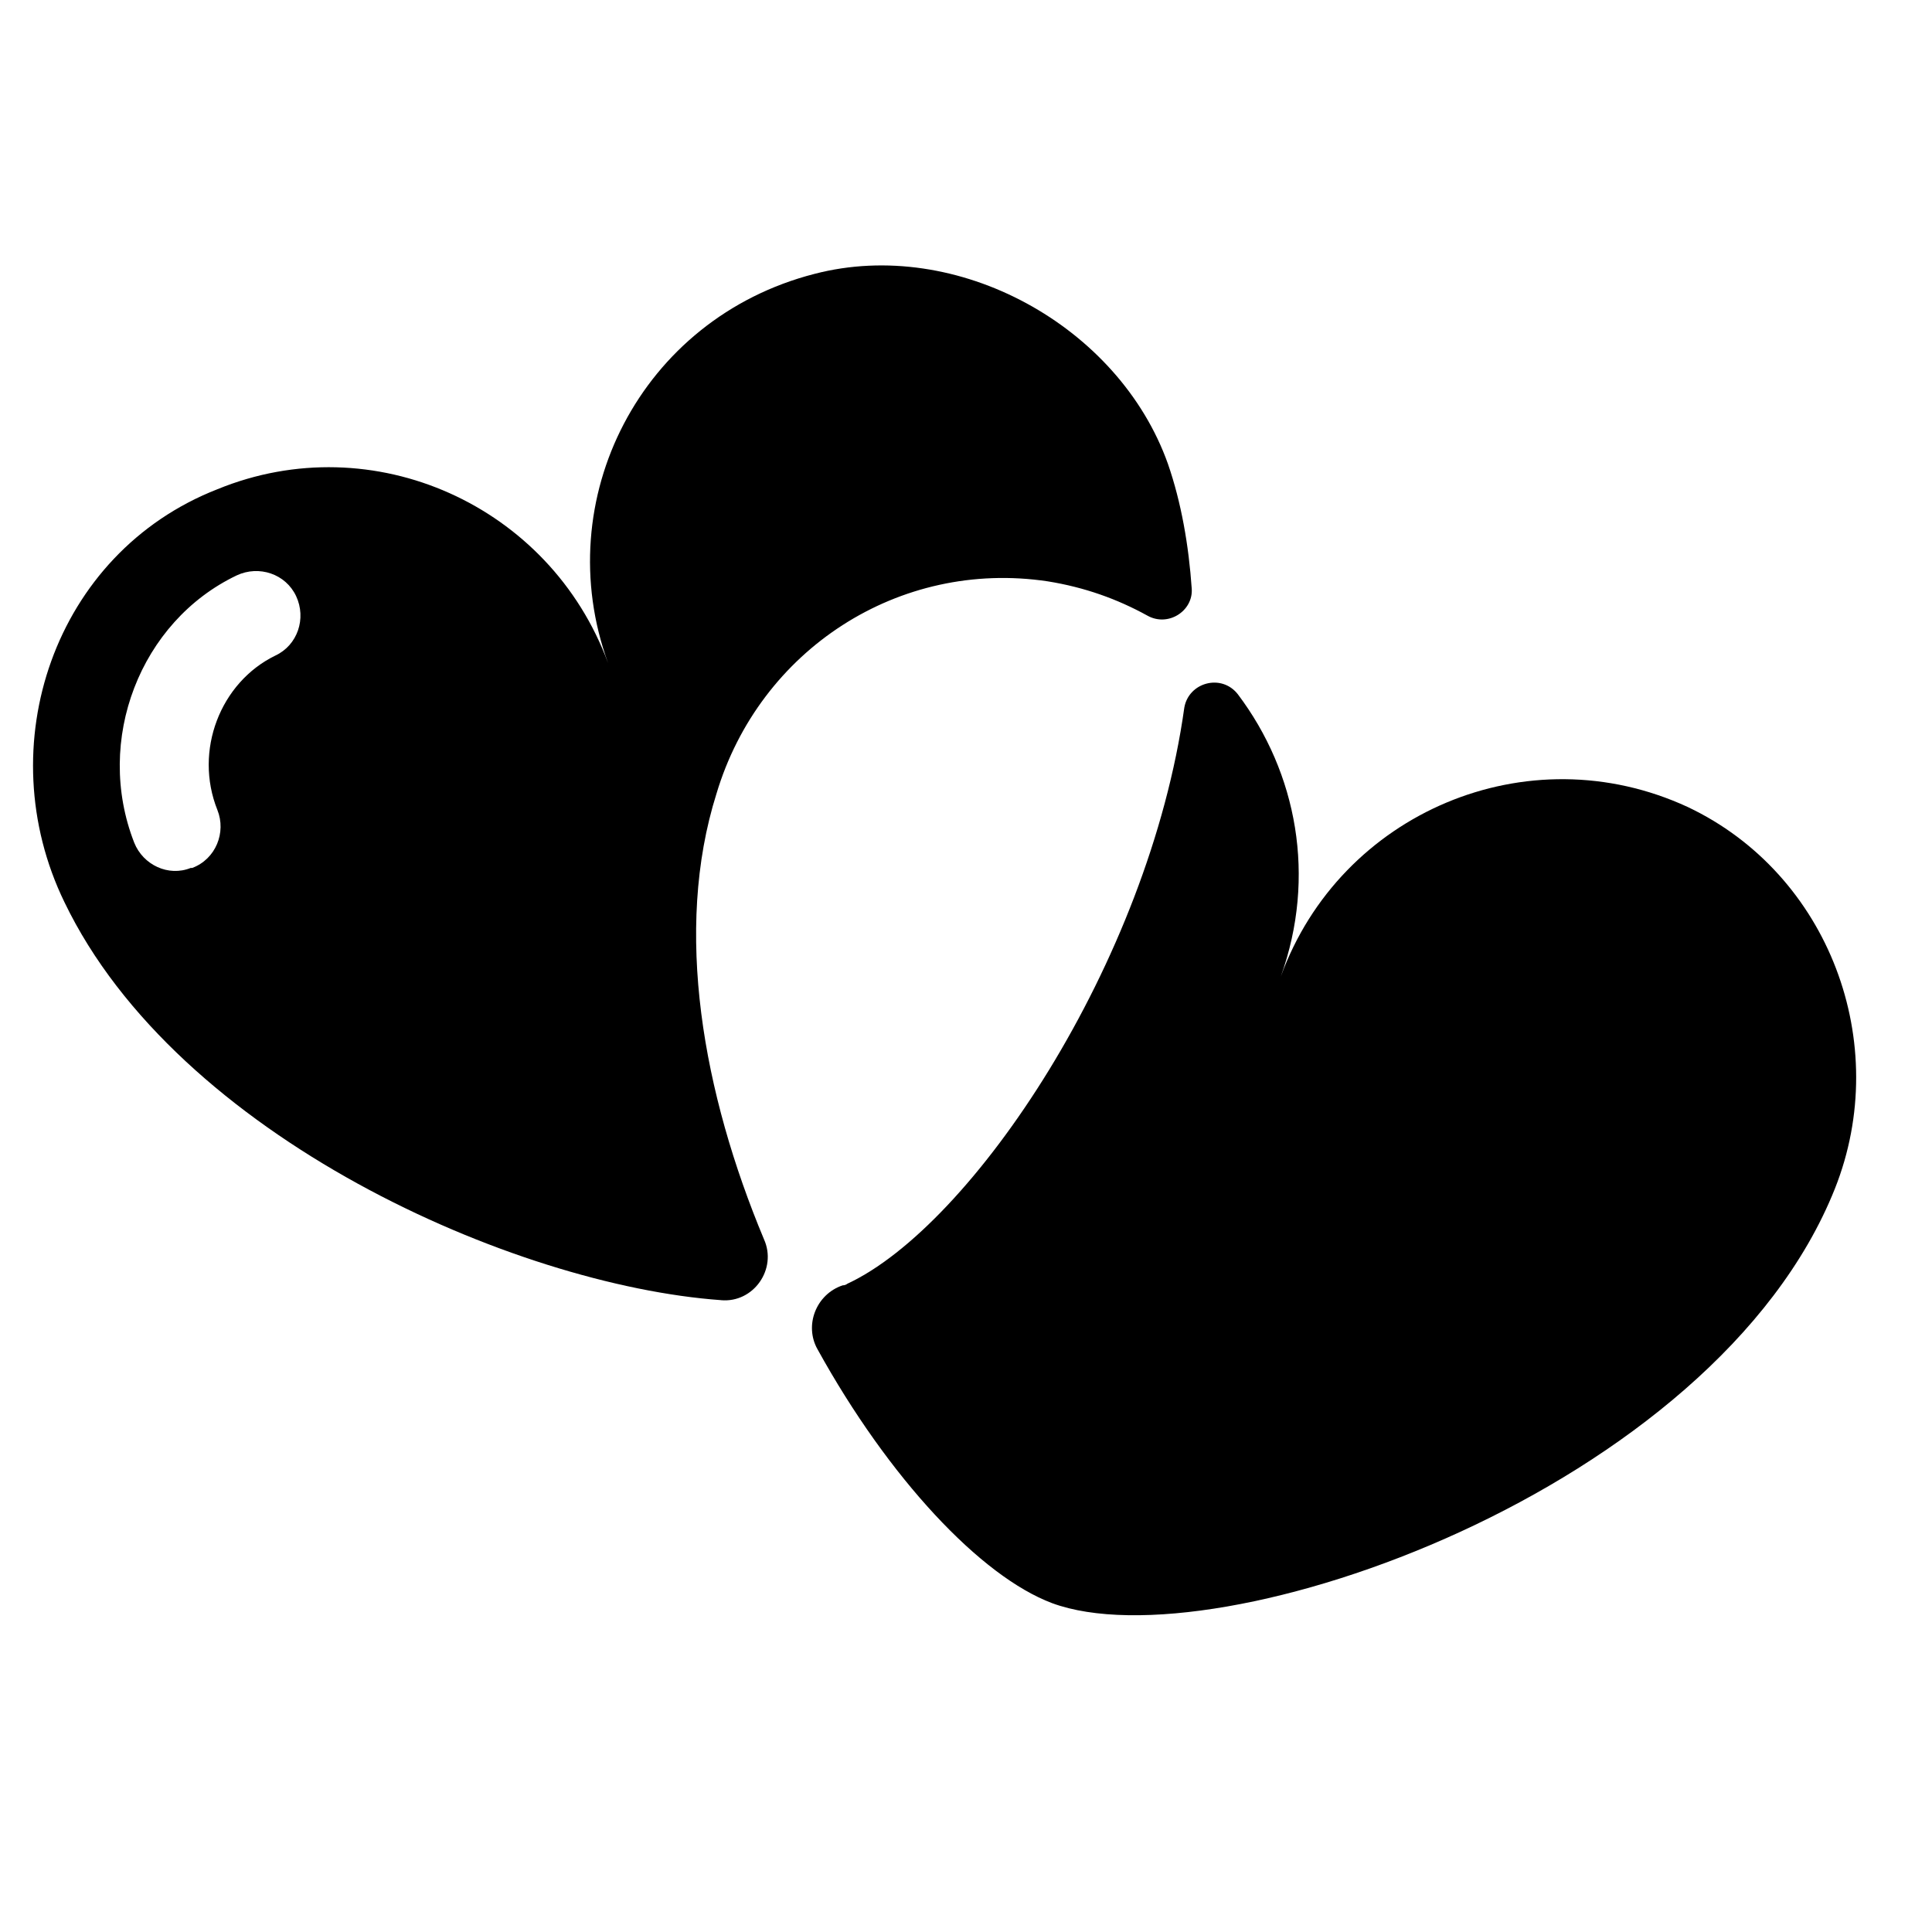 <?xml version="1.0" encoding="UTF-8"?>
<!-- Uploaded to: ICON Repo, www.iconrepo.com, Generator: ICON Repo Mixer Tools -->
<svg fill="#000000" width="800px" height="800px" version="1.1" viewBox="144 144 512 512" xmlns="http://www.w3.org/2000/svg">
 <g>
  <path d="m483.44 402.75c9.445-26.371 4.328-53.922-11.414-74.785-4.328-5.512-12.988-3.148-14.168 3.543-9.449 67.699-56.285 137.37-89.348 152.72 0 0-0.395 0.395-1.18 0.395-7.086 2.363-10.234 10.629-6.691 16.926 18.895 34.242 43.297 60.223 62.188 67.305 43.691 16.137 175.55-29.914 207.43-109.82 15.352-38.574-1.574-83.445-38.965-101.16-42.512-19.68-92.105 1.574-107.85 44.871z"/>
  <path d="m335.05 488.56c8.66 0.789 14.957-8.266 11.414-16.137-16.137-38.574-24.008-81.867-12.594-118.08 11.414-38.18 48.414-62.188 87.773-56.285 9.84 1.574 18.5 4.723 26.371 9.055 5.512 3.148 12.203-1.18 11.809-7.086-0.789-11.414-2.754-22.828-6.297-33.062-12.988-36.605-55.891-60.223-93.676-50.383-46.051 11.809-70.453 59.828-54.711 103.12-15.352-41.723-62.188-62.977-103.52-46.051-43.301 16.926-60.621 68.094-40.547 109.42 29.914 62.188 119.26 101.55 173.97 105.48zm-128.31-192.08c5.902-2.754 12.988-0.395 15.742 5.512 2.754 5.902 0.395 12.988-5.512 15.742-14.562 7.086-21.648 25.191-15.352 40.934 2.363 5.902-0.395 12.988-6.691 15.352h-0.395c-5.902 2.363-12.594-0.789-14.957-6.691-10.625-27.156 1.578-58.645 27.164-70.848z"/>
 </g>
</svg>